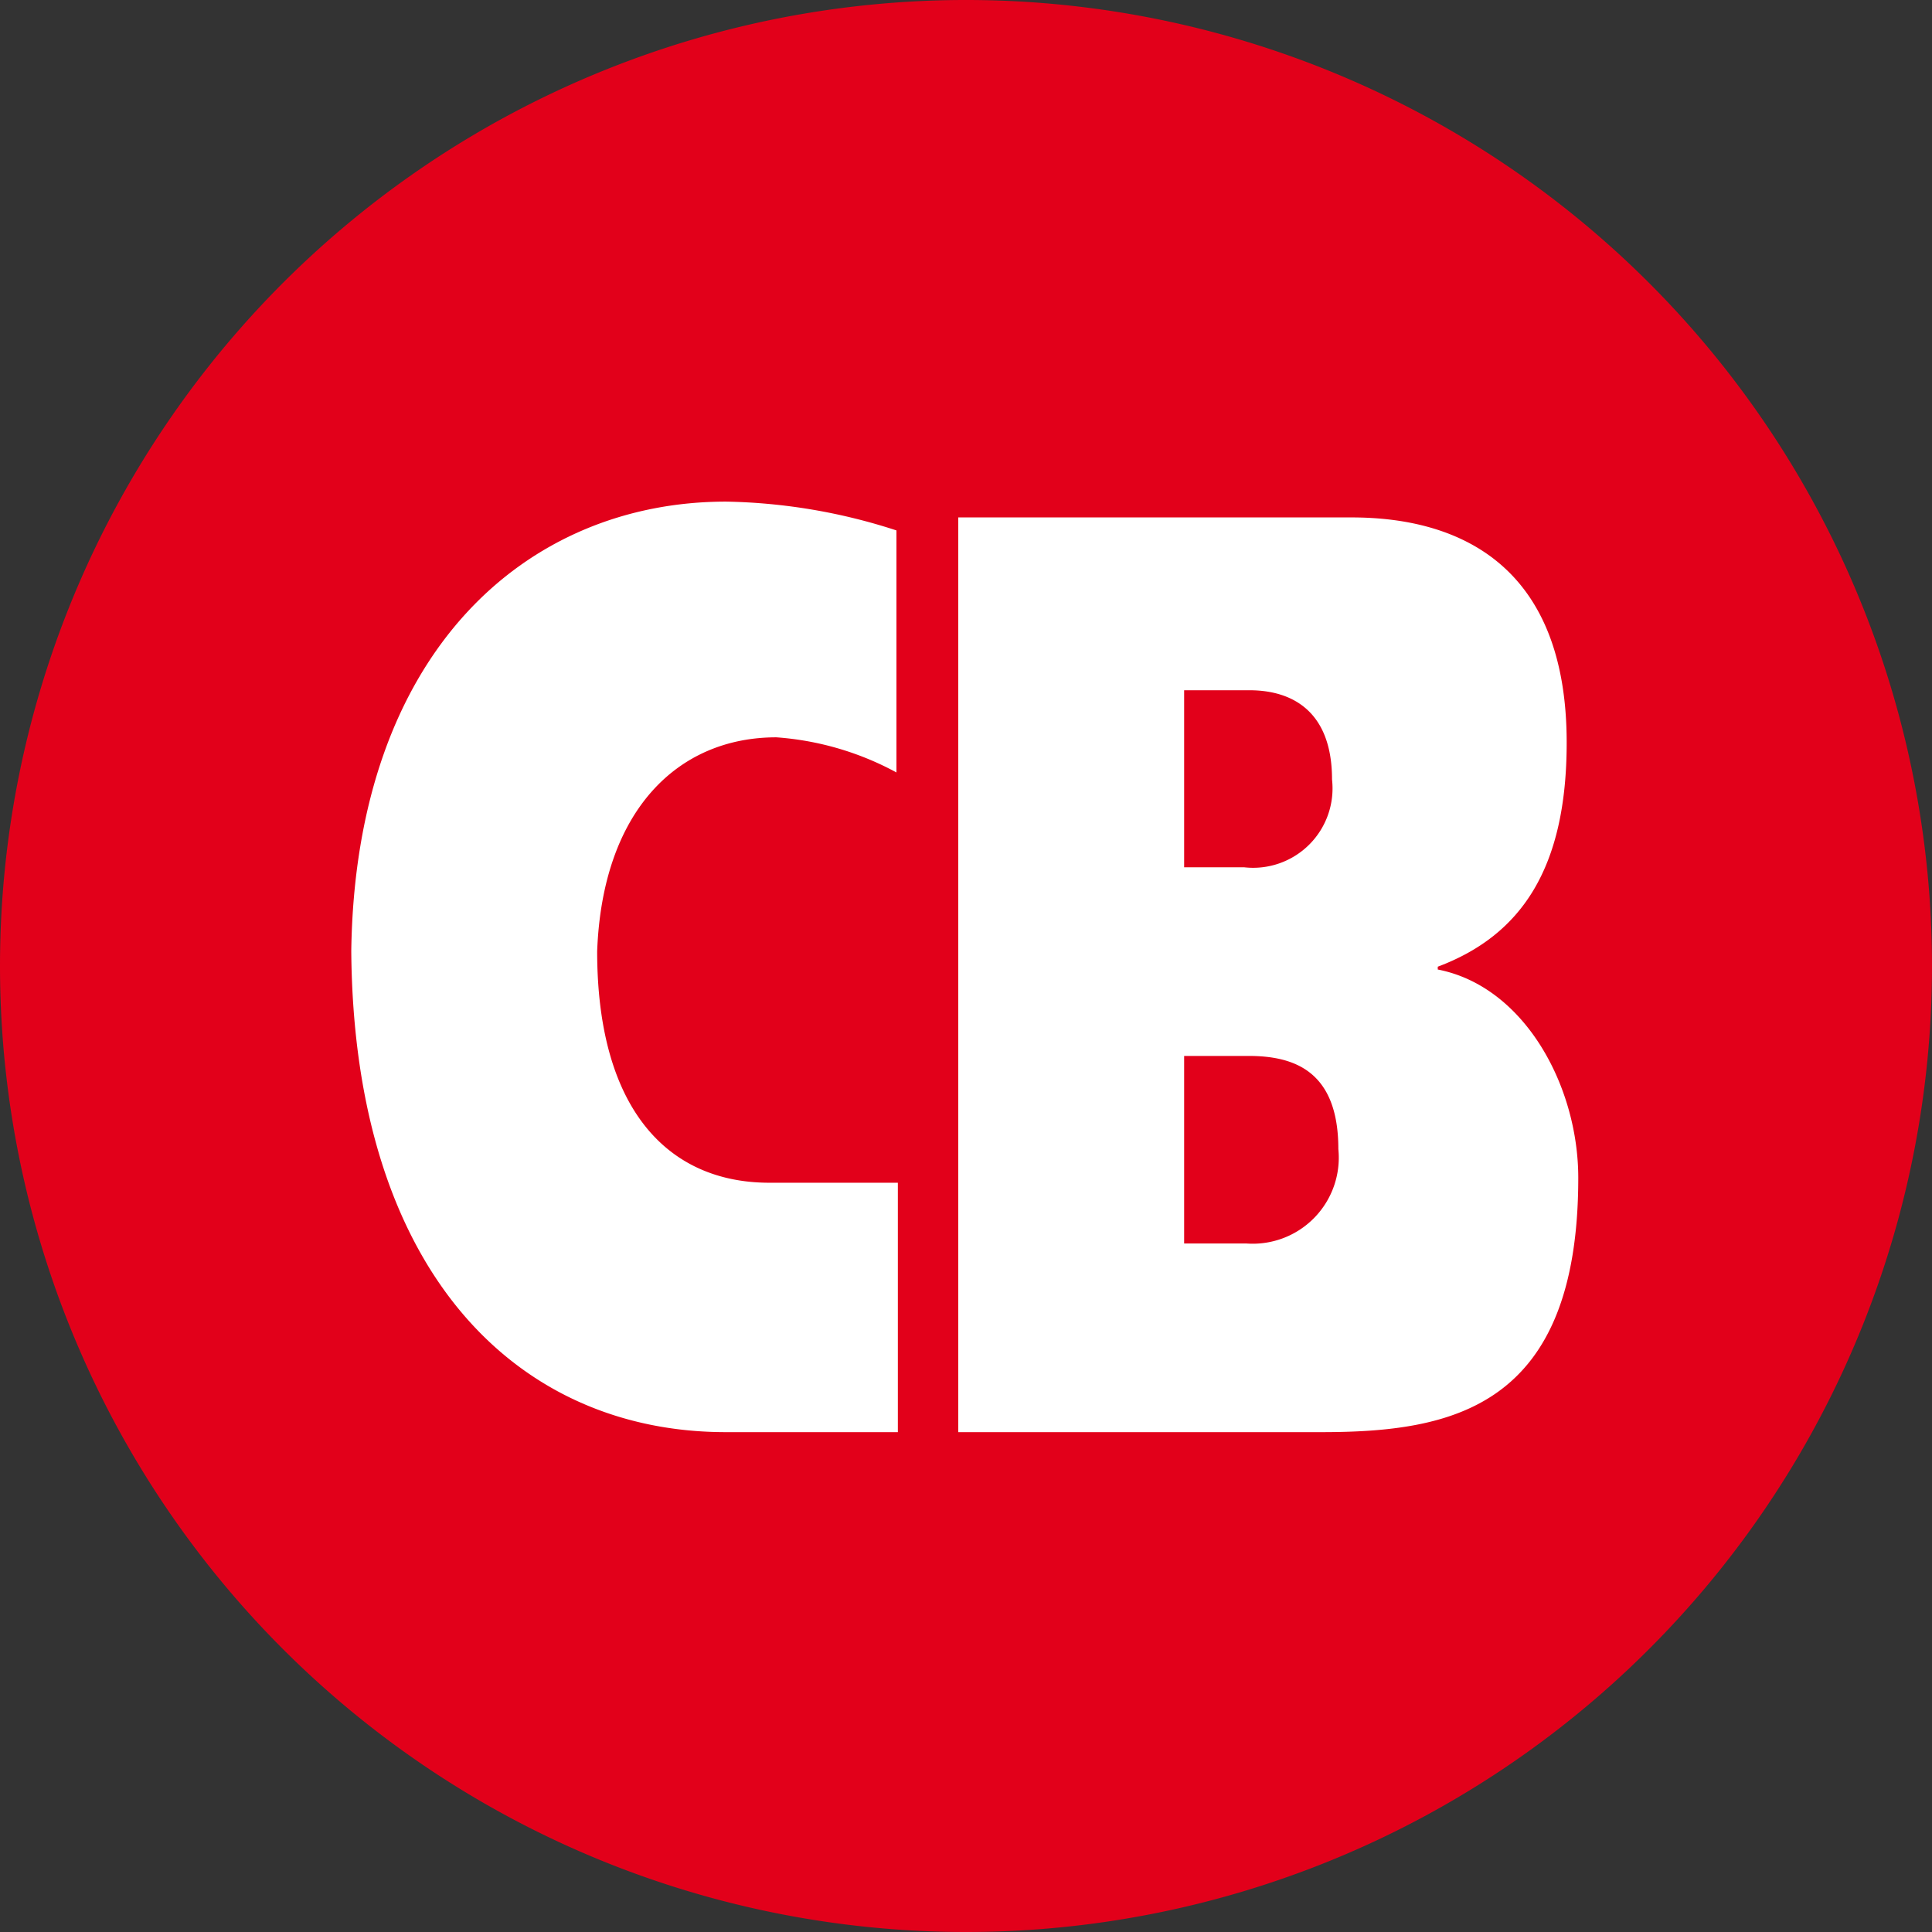 <svg id="Ebene_1" data-name="Ebene 1" xmlns="http://www.w3.org/2000/svg" viewBox="0 0 55 55"><rect x="0" y="0" width="55" height="55" fill="#333333" stroke="none"/><defs><style>.cls-1{fill:#e2001a;}.cls-2{fill:#fff;fill-rule:evenodd;}</style></defs><title>icon-</title><path class="cls-1" d="M0,27.5A27.5,27.5,0,1,1,27.5,55,27.5,27.5,0,0,1,0,27.5Z"/><path class="cls-2" d="M27.28,40.77H37.61c3.7,0,7.32-.67,7.32-7.24,0-2.61-1.53-5.45-4-5.93v-.08c2.37-.89,3.67-2.79,3.67-6.38,0-5-3-6.41-6.12-6.41H27.28Zm6.43-10.71h1.83c1.28,0,2.56.41,2.56,2.65a2.45,2.45,0,0,1-2.61,2.69H33.71Zm0-10.41h1.86c1.22,0,2.35.6,2.35,2.54a2.26,2.26,0,0,1-2.5,2.5H33.71Z"/><path class="cls-2" d="M17,27.08c.15-4,2.29-6.09,5.1-6.09a8.42,8.42,0,0,1,3.42,1V15.1a16.5,16.5,0,0,0-4.85-.82C15,14.28,10.12,18.54,10,27.07c.07,9.22,4.78,13.7,10.66,13.7h4.9v-7.1h-3.7C19,33.65,17,31.56,17,27.08Z"/></svg>